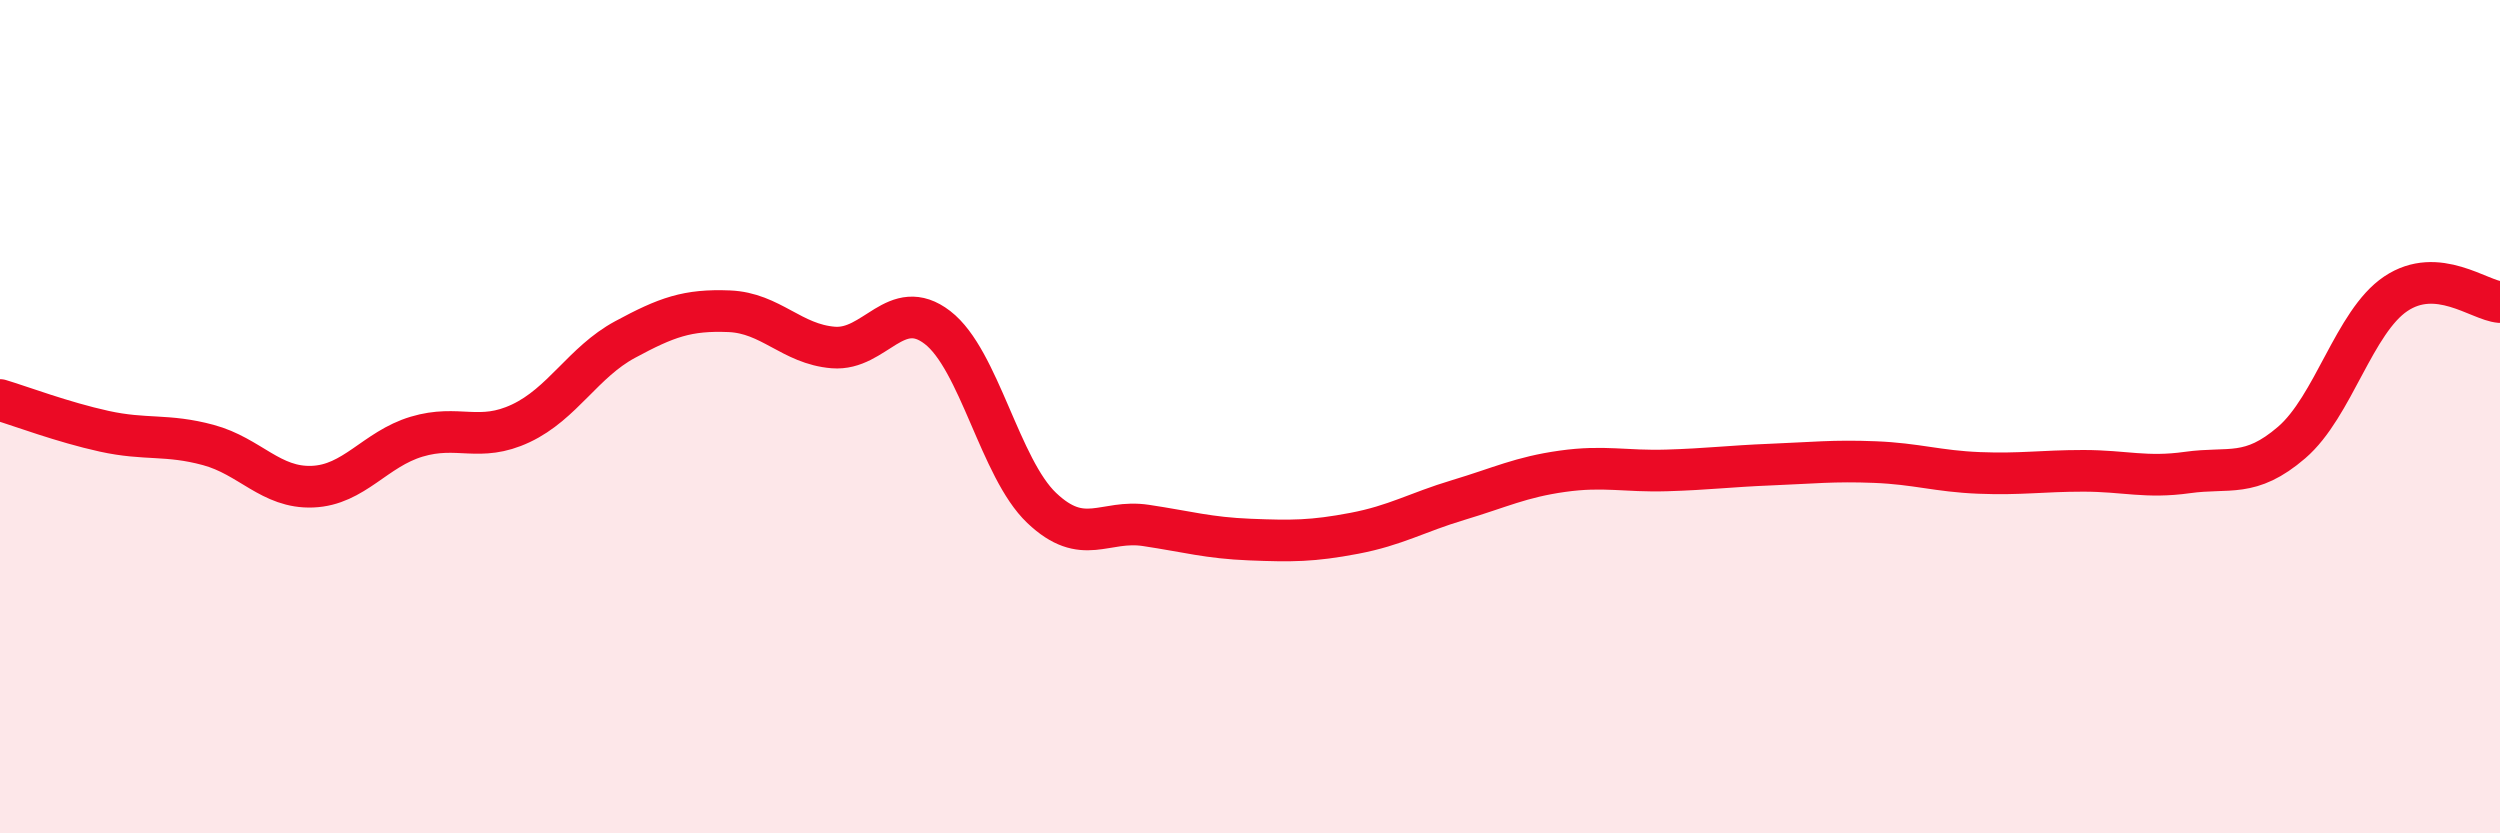 
    <svg width="60" height="20" viewBox="0 0 60 20" xmlns="http://www.w3.org/2000/svg">
      <path
        d="M 0,9.6 C 0.5,9.75 1.5,10.13 2.5,10.35 C 3.5,10.57 4,10.41 5,10.68 C 6,10.95 6.5,11.72 7.5,11.68 C 8.5,11.64 9,10.78 10,10.48 C 11,10.18 11.5,10.63 12.5,10.16 C 13.5,9.69 14,8.69 15,8.15 C 16,7.61 16.5,7.43 17.5,7.47 C 18.5,7.51 19,8.26 20,8.34 C 21,8.42 21.5,7.09 22.5,7.86 C 23.5,8.63 24,11.24 25,12.19 C 26,13.14 26.5,12.46 27.5,12.61 C 28.5,12.76 29,12.91 30,12.95 C 31,12.99 31.5,12.99 32.5,12.8 C 33.5,12.61 34,12.3 35,12 C 36,11.7 36.5,11.45 37.5,11.31 C 38.5,11.17 39,11.32 40,11.29 C 41,11.26 41.5,11.19 42.5,11.15 C 43.5,11.11 44,11.05 45,11.09 C 46,11.13 46.5,11.31 47.5,11.35 C 48.5,11.39 49,11.3 50,11.3 C 51,11.3 51.5,11.48 52.5,11.34 C 53.5,11.2 54,11.48 55,10.62 C 56,9.76 56.5,7.72 57.5,7.05 C 58.5,6.38 59.5,7.21 60,7.25L60 20L0 20Z"
        fill="#EB0A25"
        opacity="0.1"
        stroke-linecap="round"
        stroke-linejoin="round"
      />
      <path
        d="M 0,9.6 C 0.5,9.75 1.5,10.13 2.5,10.35 C 3.5,10.57 4,10.41 5,10.68 C 6,10.95 6.5,11.72 7.5,11.68 C 8.5,11.64 9,10.78 10,10.48 C 11,10.18 11.5,10.63 12.5,10.16 C 13.5,9.69 14,8.69 15,8.15 C 16,7.61 16.5,7.43 17.5,7.47 C 18.5,7.51 19,8.26 20,8.34 C 21,8.42 21.5,7.09 22.5,7.86 C 23.5,8.63 24,11.24 25,12.19 C 26,13.14 26.5,12.46 27.5,12.61 C 28.5,12.76 29,12.91 30,12.95 C 31,12.99 31.5,12.99 32.5,12.8 C 33.5,12.61 34,12.3 35,12 C 36,11.7 36.5,11.45 37.5,11.31 C 38.5,11.17 39,11.32 40,11.29 C 41,11.26 41.5,11.19 42.5,11.15 C 43.5,11.11 44,11.05 45,11.09 C 46,11.13 46.5,11.31 47.5,11.35 C 48.5,11.39 49,11.3 50,11.3 C 51,11.3 51.5,11.48 52.5,11.34 C 53.5,11.2 54,11.48 55,10.62 C 56,9.76 56.5,7.72 57.5,7.05 C 58.5,6.38 59.5,7.21 60,7.25"
        stroke="#EB0A25"
        stroke-width="1"
        fill="none"
        stroke-linecap="round"
        stroke-linejoin="round"
      />
    </svg>
  